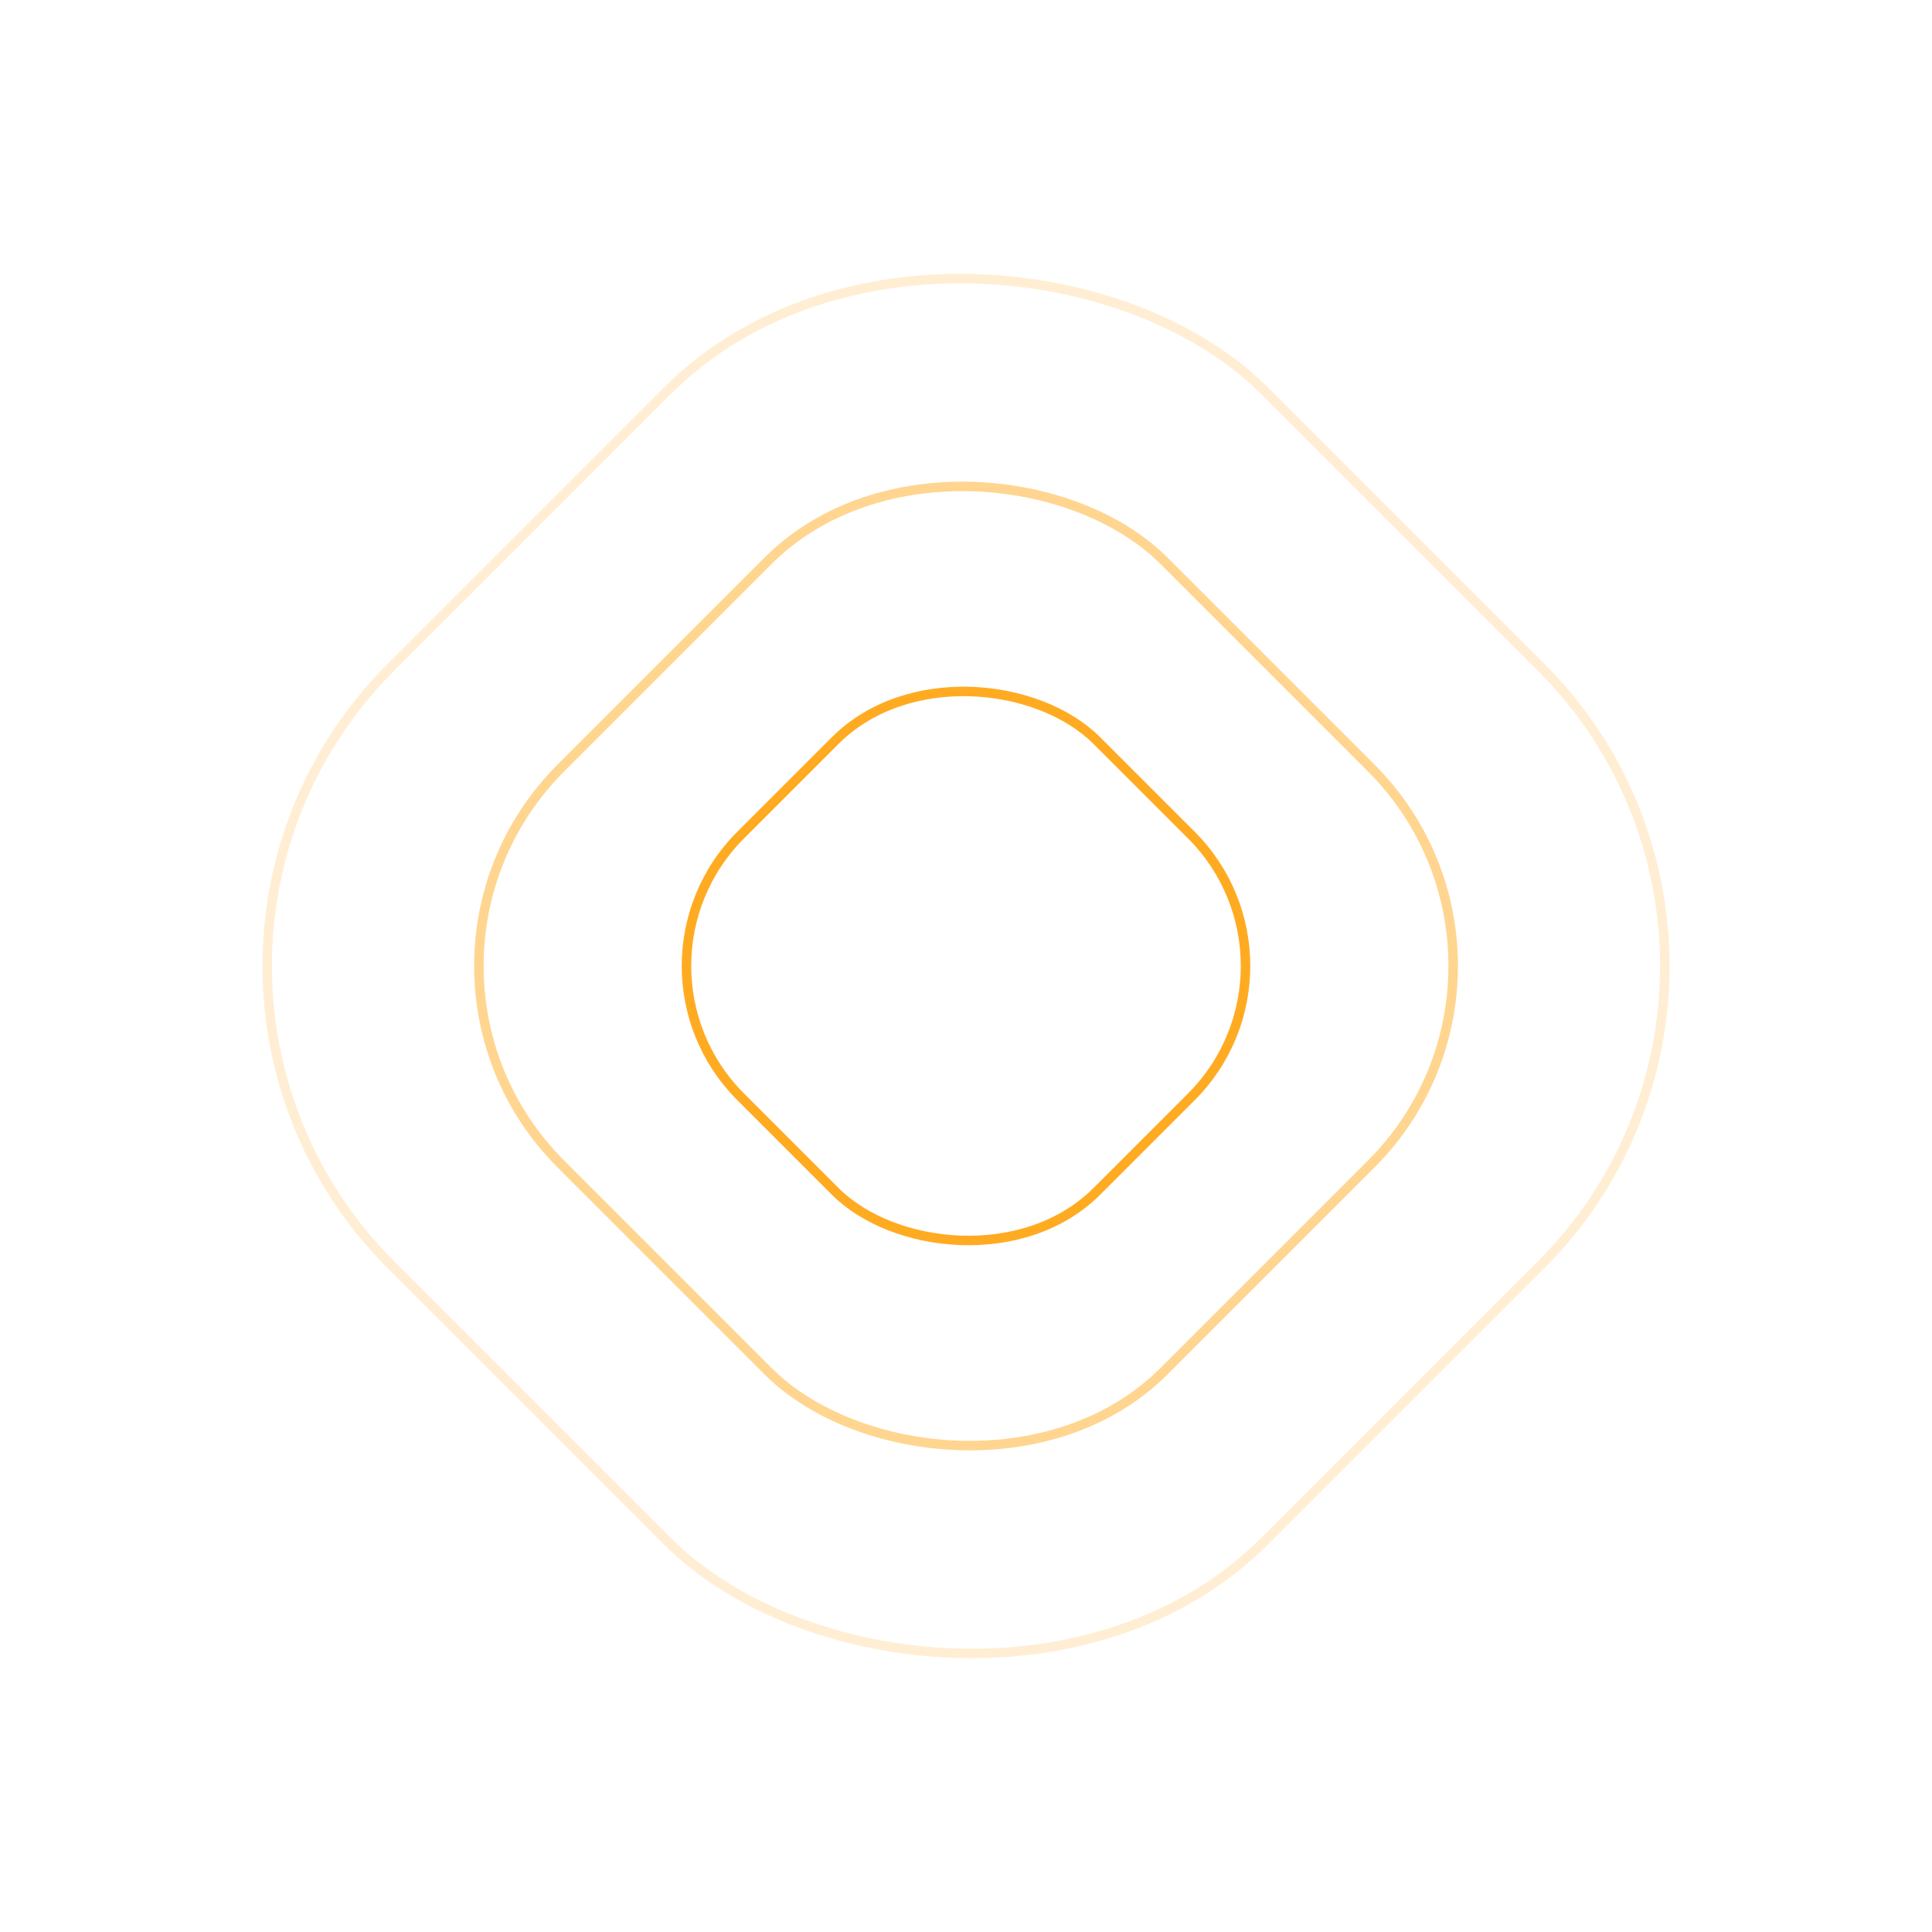<svg xmlns="http://www.w3.org/2000/svg" xmlns:xlink="http://www.w3.org/1999/xlink" width="203.479" height="203.479" viewBox="0 0 203.479 203.479">
  <defs>
    <filter id="Rectangle_1116" x="54.516" y="54.515" width="94.448" height="94.448" filterUnits="userSpaceOnUse">
      <feOffset dx="3" dy="3" input="SourceAlpha"/>
      <feGaussianBlur stdDeviation="3" result="blur"/>
      <feFlood flood-color="#31bffe" flood-opacity="0.141"/>
      <feComposite operator="in" in2="blur"/>
      <feComposite in="SourceGraphic"/>
    </filter>
    <filter id="Rectangle_1116-2" x="28.506" y="28.506" width="146.467" height="146.467" filterUnits="userSpaceOnUse">
      <feOffset dx="3" dy="3" input="SourceAlpha"/>
      <feGaussianBlur stdDeviation="3" result="blur-2"/>
      <feFlood flood-color="#31bffe" flood-opacity="0.141"/>
      <feComposite operator="in" in2="blur-2"/>
      <feComposite in="SourceGraphic"/>
    </filter>
    <filter id="Rectangle_1117" x="0" y="0" width="203.479" height="203.479" filterUnits="userSpaceOnUse">
      <feOffset dx="3" dy="3" input="SourceAlpha"/>
      <feGaussianBlur stdDeviation="3" result="blur-3"/>
      <feFlood flood-color="#31bffe" flood-opacity="0.141"/>
      <feComposite operator="in" in2="blur-3"/>
      <feComposite in="SourceGraphic"/>
    </filter>
  </defs>
  <g id="Group_1672" data-name="Group 1672" transform="translate(-872.28 -3321.362)">
    <g id="icon" transform="translate(932.796 3381.877)">
      <g transform="matrix(1, 0, 0, 1, -60.52, -60.52)" filter="url(#Rectangle_1116)">
        <g id="Rectangle_1116-3" data-name="Rectangle 1116" transform="translate(60.52 98.74) rotate(-45)" fill="#fff" stroke="#ffab22" stroke-width="1">
          <rect width="54.057" height="54.057" rx="20" stroke="none"/>
          <rect x="0.5" y="0.5" width="53.057" height="53.057" rx="19.5" fill="none"/>
        </g>
      </g>
    </g>
    <g id="icon-2" data-name="icon" transform="translate(878.28 3327.362)">
      <g transform="matrix(1, 0, 0, 1, -6, -6)" filter="url(#Rectangle_1116-2)">
        <g id="Rectangle_1116-4" data-name="Rectangle 1116" transform="translate(34.51 98.74) rotate(-45)" fill="none" stroke="#ffab22" stroke-width="1" opacity="0.5">
          <rect width="90.84" height="90.84" rx="30" stroke="none"/>
          <rect x="0.5" y="0.5" width="89.84" height="89.84" rx="29.5" fill="none"/>
        </g>
      </g>
      <g transform="matrix(1, 0, 0, 1, -6, -6)" filter="url(#Rectangle_1117)">
        <g id="Rectangle_1117-2" data-name="Rectangle 1117" transform="translate(6 98.74) rotate(-45)" fill="none" stroke="#ffab22" stroke-width="1" opacity="0.2">
          <rect width="131.154" height="131.154" rx="45" stroke="none"/>
          <rect x="0.5" y="0.5" width="130.154" height="130.154" rx="44.5" fill="none"/>
        </g>
      </g>
    </g>
  </g>
</svg>

